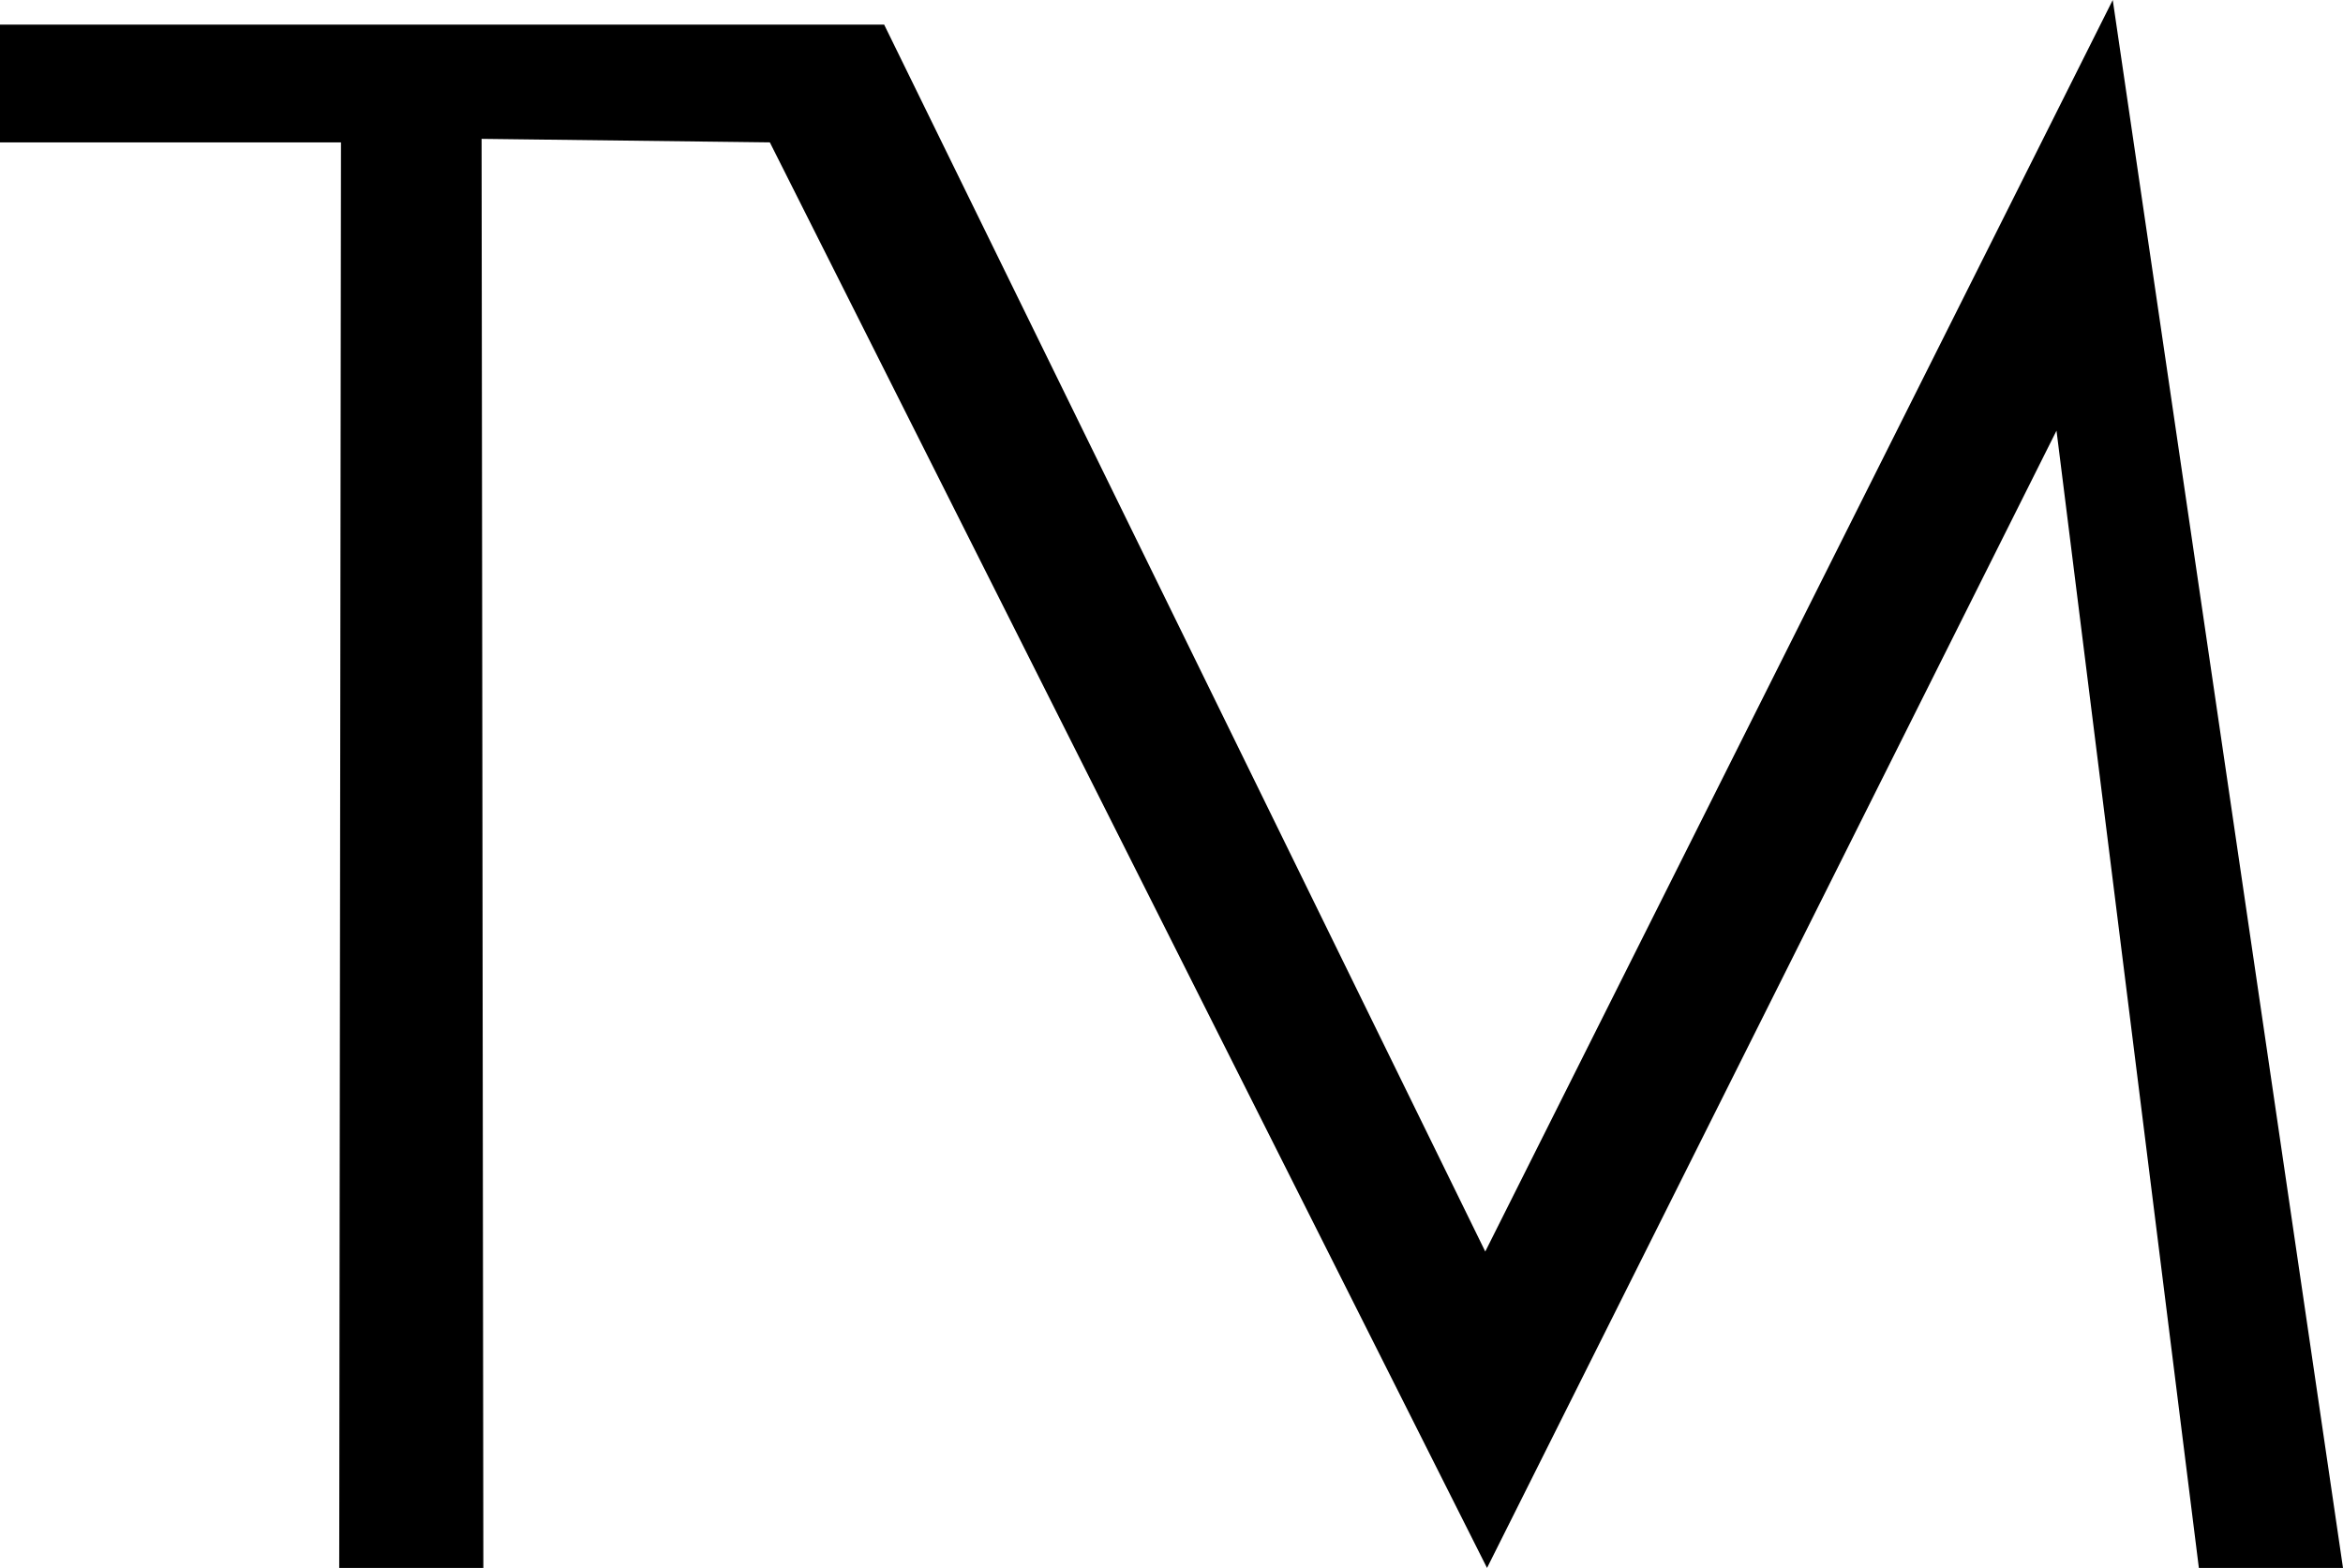 <?xml version="1.0" encoding="UTF-8"?>
<svg id="Layer_2" data-name="Layer 2" xmlns="http://www.w3.org/2000/svg" viewBox="0 0 439.08 293.82">
  <polygon points="0 4.61 165.69 4.61 278.34 234.53 395.93 0 439.08 293.82 412.07 293.82 385.39 80.7 278.67 293.82 144.27 26.68 90.25 26.02 90.58 293.82 63.57 293.82 63.9 26.68 0 26.68 0 4.61"/>
</svg>